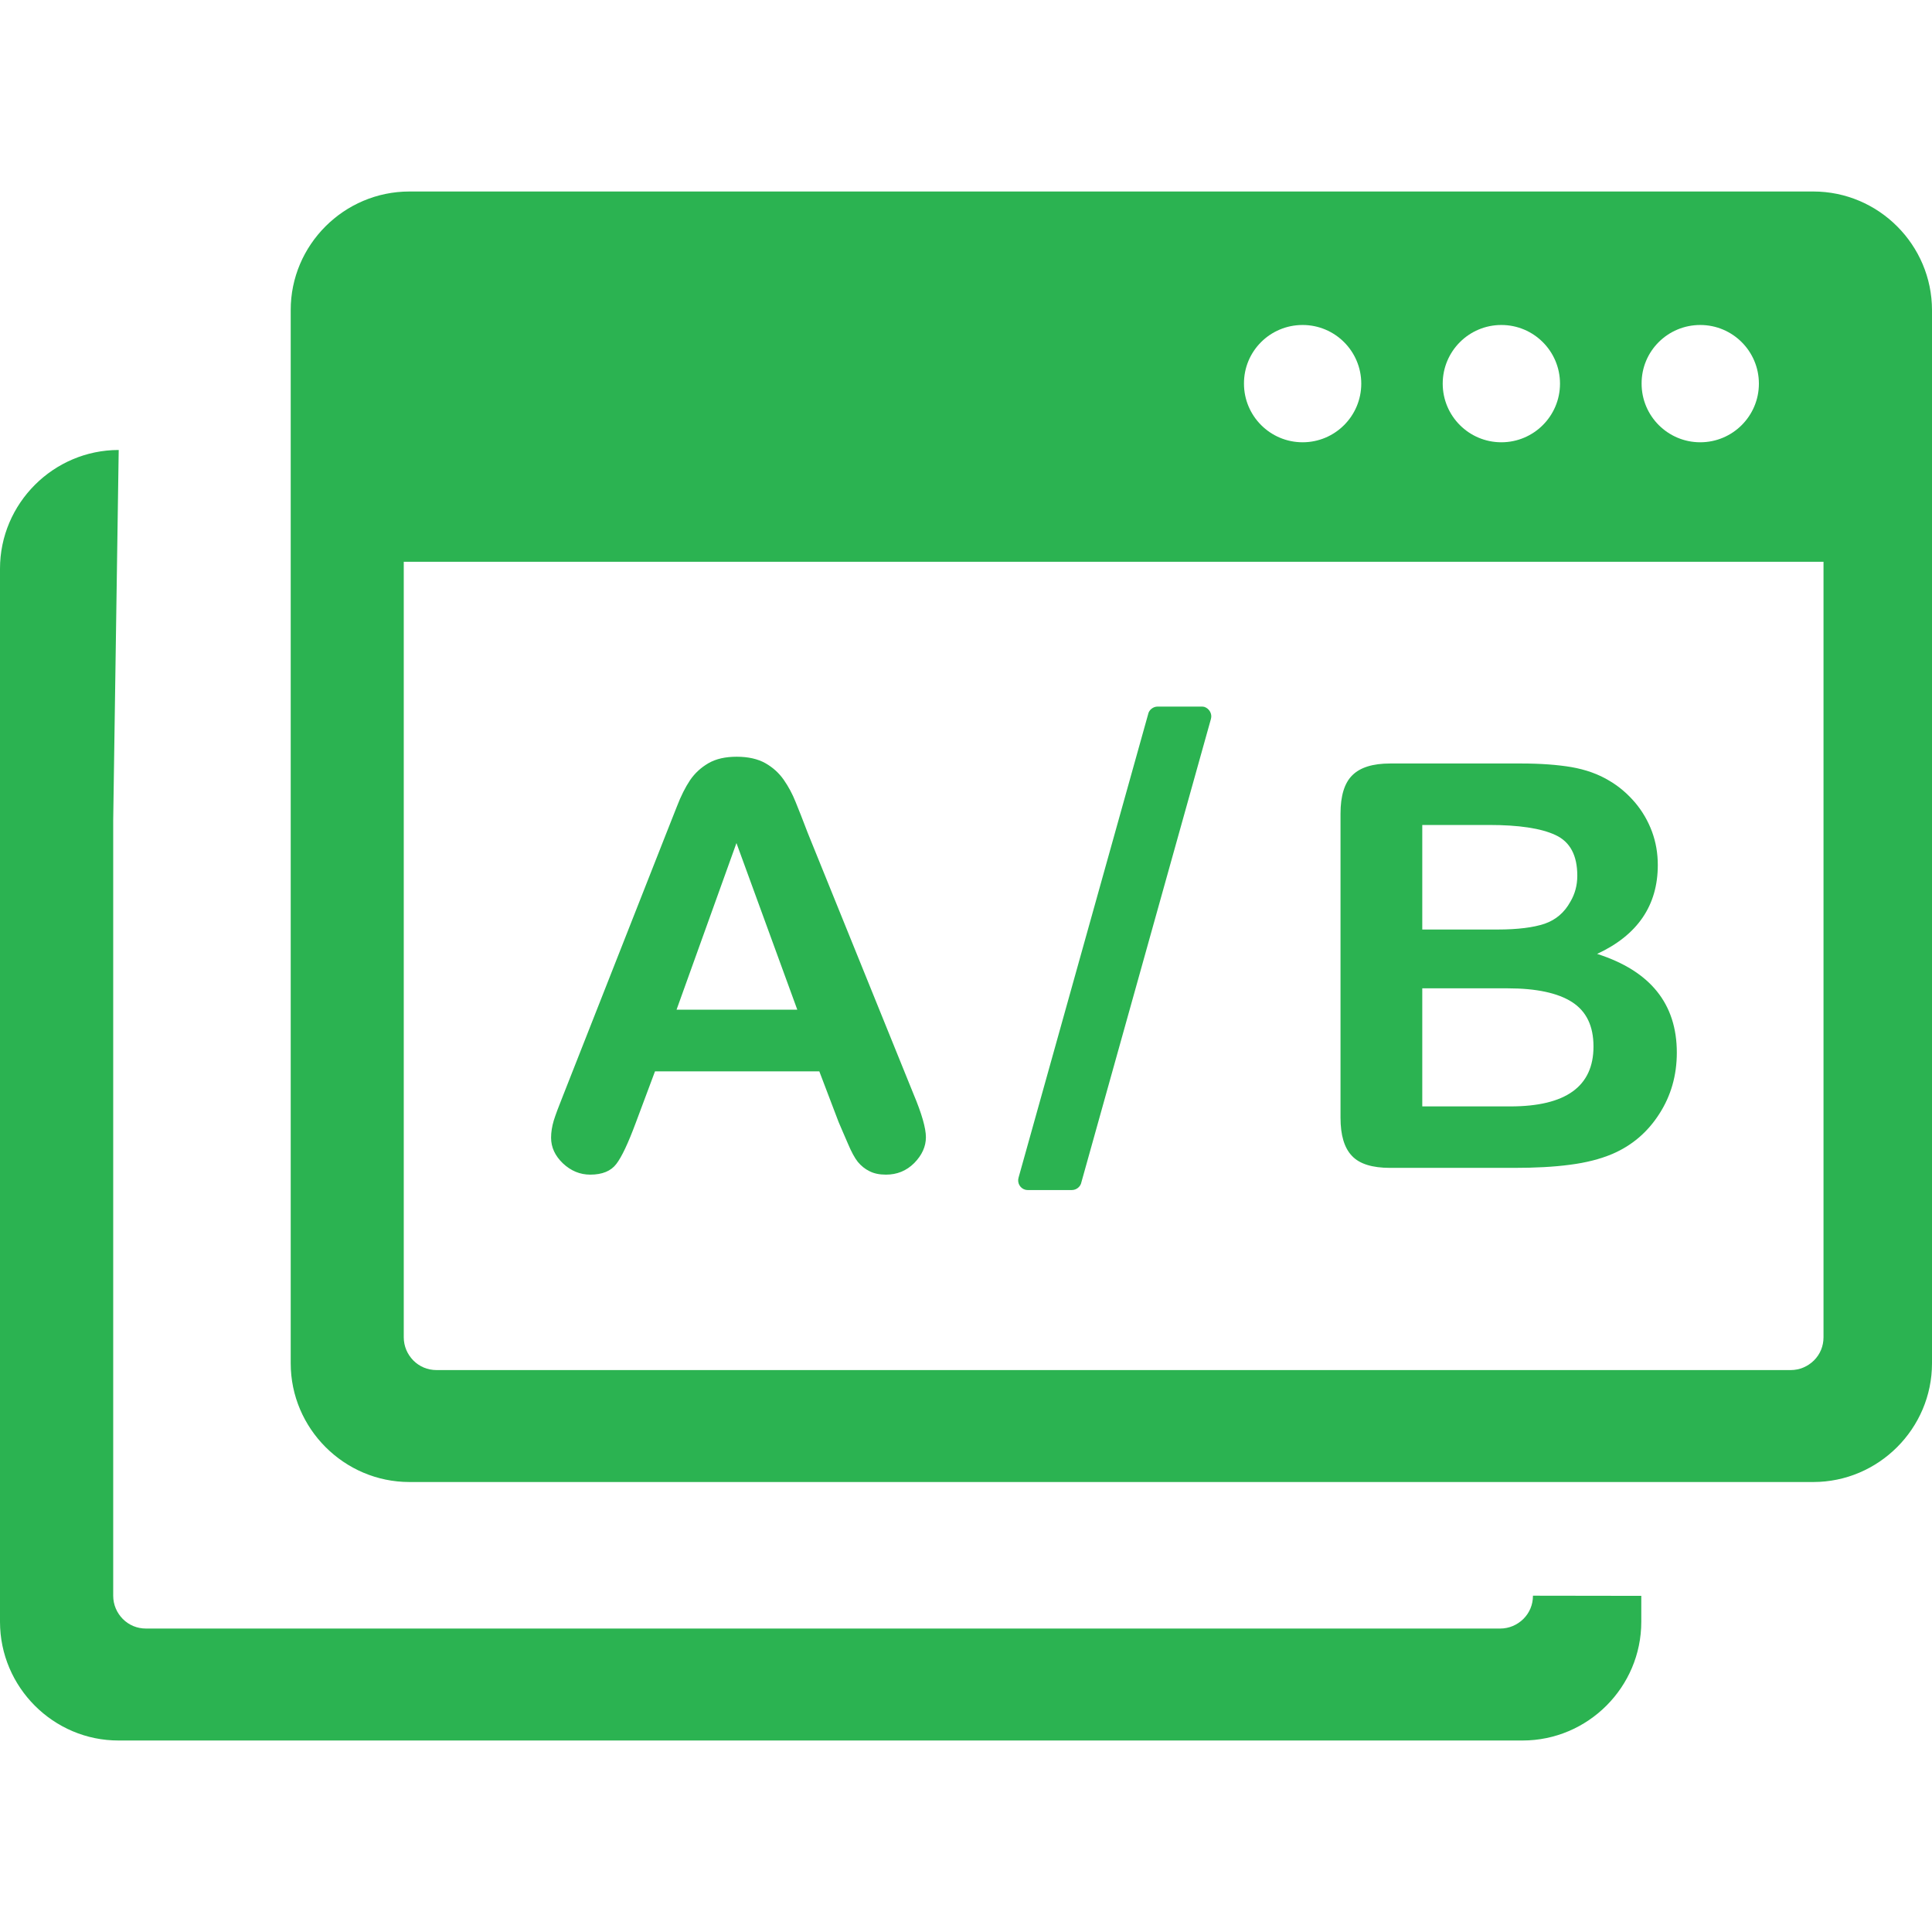 <?xml version="1.0" encoding="UTF-8"?> <svg xmlns="http://www.w3.org/2000/svg" xmlns:xlink="http://www.w3.org/1999/xlink" version="1.1" id="Layer_1" fill="#2BB351" width="40px" height="40px" x="0px" y="0px" viewBox="0 0 122.88 98.52" style="enable-background:new 0 0 122.88 98.52" xml:space="preserve"><style type="text/css">.st0{fill-rule:evenodd;clip-rule:evenodd;}</style><g><path class="st0" d="M7.55,16.44L7.2,39.99v49.32c0,0.58,0.23,1.09,0.61,1.48c0.39,0.39,0.9,0.61,1.48,0.61h86.12 c0.58,0,1.09-0.23,1.48-0.61c0.39-0.39,0.61-0.9,0.61-1.48l6.89,0.01v1.65c0,4.16-3.4,7.55-7.55,7.55H7.55 C3.4,98.53,0,95.13,0,90.97V23.99C0,19.84,3.4,16.44,7.55,16.44L7.55,16.44L7.55,16.44z M77.02,33.54l-8.24,29.47 c-0.05,0.28-0.31,0.5-0.61,0.5h-2.8c-0.05,0-0.11-0.01-0.16-0.02c-0.33-0.09-0.52-0.43-0.43-0.76l8.24-29.47 c0.05-0.28,0.31-0.5,0.61-0.5h2.81c0.05,0,0.11,0.01,0.16,0.02C76.91,32.88,77.11,33.22,77.02,33.54L77.02,33.54z M96.28,62.1 h-7.86c-1.14,0-1.95-0.25-2.43-0.76c-0.49-0.51-0.73-1.32-0.73-2.43V39.57c0-1.13,0.25-1.95,0.75-2.44c0.5-0.5,1.3-0.75,2.41-0.75 h8.34c1.23,0,2.29,0.08,3.19,0.23c0.9,0.16,1.71,0.44,2.43,0.88c0.61,0.36,1.14,0.82,1.62,1.38c0.47,0.56,0.82,1.17,1.07,1.84 c0.25,0.68,0.37,1.38,0.37,2.13c0,2.57-1.29,4.46-3.86,5.65c3.38,1.08,5.07,3.17,5.07,6.28c0,1.44-0.37,2.74-1.11,3.89 c-0.74,1.16-1.73,2.01-2.98,2.55c-0.78,0.33-1.68,0.56-2.7,0.69C98.82,62.04,97.63,62.1,96.28,62.1L96.28,62.1z M95.89,50.68h-5.43 v7.51h5.6c3.53,0,5.29-1.27,5.29-3.81c0-1.3-0.45-2.24-1.37-2.83C99.07,50.97,97.7,50.68,95.89,50.68L95.89,50.68z M90.46,40.29 v6.65h4.78c1.3,0,2.3-0.13,3.01-0.37c0.71-0.25,1.25-0.71,1.63-1.4c0.29-0.49,0.44-1.04,0.44-1.65c0-1.3-0.46-2.16-1.39-2.59 c-0.92-0.43-2.34-0.64-4.23-0.64H90.46L90.46,40.29z M53.34,59.19l-1.23-3.23H41.66l-1.23,3.29c-0.48,1.29-0.89,2.16-1.23,2.6 c-0.34,0.45-0.89,0.68-1.66,0.68c-0.65,0-1.23-0.24-1.74-0.72c-0.5-0.48-0.75-1.02-0.75-1.63c0-0.35,0.06-0.72,0.17-1.09 c0.12-0.38,0.31-0.89,0.58-1.56l6.57-16.69c0.19-0.48,0.41-1.05,0.68-1.72c0.26-0.68,0.54-1.23,0.84-1.68 c0.3-0.44,0.69-0.8,1.17-1.08c0.49-0.28,1.08-0.41,1.8-0.41c0.73,0,1.34,0.14,1.82,0.41c0.49,0.28,0.87,0.63,1.17,1.06 c0.3,0.43,0.55,0.9,0.75,1.4c0.2,0.5,0.47,1.16,0.78,1.99l6.72,16.59c0.53,1.26,0.79,2.18,0.79,2.75c0,0.59-0.25,1.14-0.74,1.64 c-0.5,0.5-1.1,0.74-1.8,0.74c-0.41,0-0.76-0.07-1.05-0.22c-0.29-0.14-0.53-0.34-0.74-0.59c-0.2-0.25-0.41-0.64-0.63-1.16 C53.7,60.04,53.51,59.58,53.34,59.19L53.34,59.19z M43.03,52.04h7.68l-3.87-10.6L43.03,52.04L43.03,52.04z M26.04,0h89.29 c4.16,0,7.55,3.4,7.55,7.55v66.98c0,4.15-3.4,7.55-7.55,7.55H26.04c-4.15,0-7.55-3.4-7.55-7.55V7.55C18.48,3.4,21.88,0,26.04,0 L26.04,0L26.04,0z M116.02,23.55H25.68v49.32c0,0.58,0.23,1.09,0.61,1.48c0.39,0.39,0.9,0.61,1.48,0.61h86.12 c0.58,0,1.09-0.23,1.48-0.61c0.39-0.39,0.61-0.9,0.61-1.48V23.55H116.02L116.02,23.55L116.02,23.55z M108.14,8.49 c2.06,0,3.73,1.67,3.73,3.73s-1.67,3.73-3.73,3.73c-2.06,0-3.73-1.67-3.73-3.73C104.4,10.16,106.07,8.49,108.14,8.49L108.14,8.49 L108.14,8.49z M82.85,8.49c2.06,0,3.73,1.67,3.73,3.73s-1.67,3.73-3.73,3.73c-2.06,0-3.73-1.67-3.73-3.73 C79.11,10.16,80.78,8.49,82.85,8.49L82.85,8.49L82.85,8.49z M95.49,8.49c2.06,0,3.73,1.67,3.73,3.73s-1.67,3.73-3.73,3.73 c-2.06,0-3.73-1.67-3.73-3.73S93.43,8.49,95.49,8.49L95.49,8.49L95.49,8.49z"></path></g></svg> 